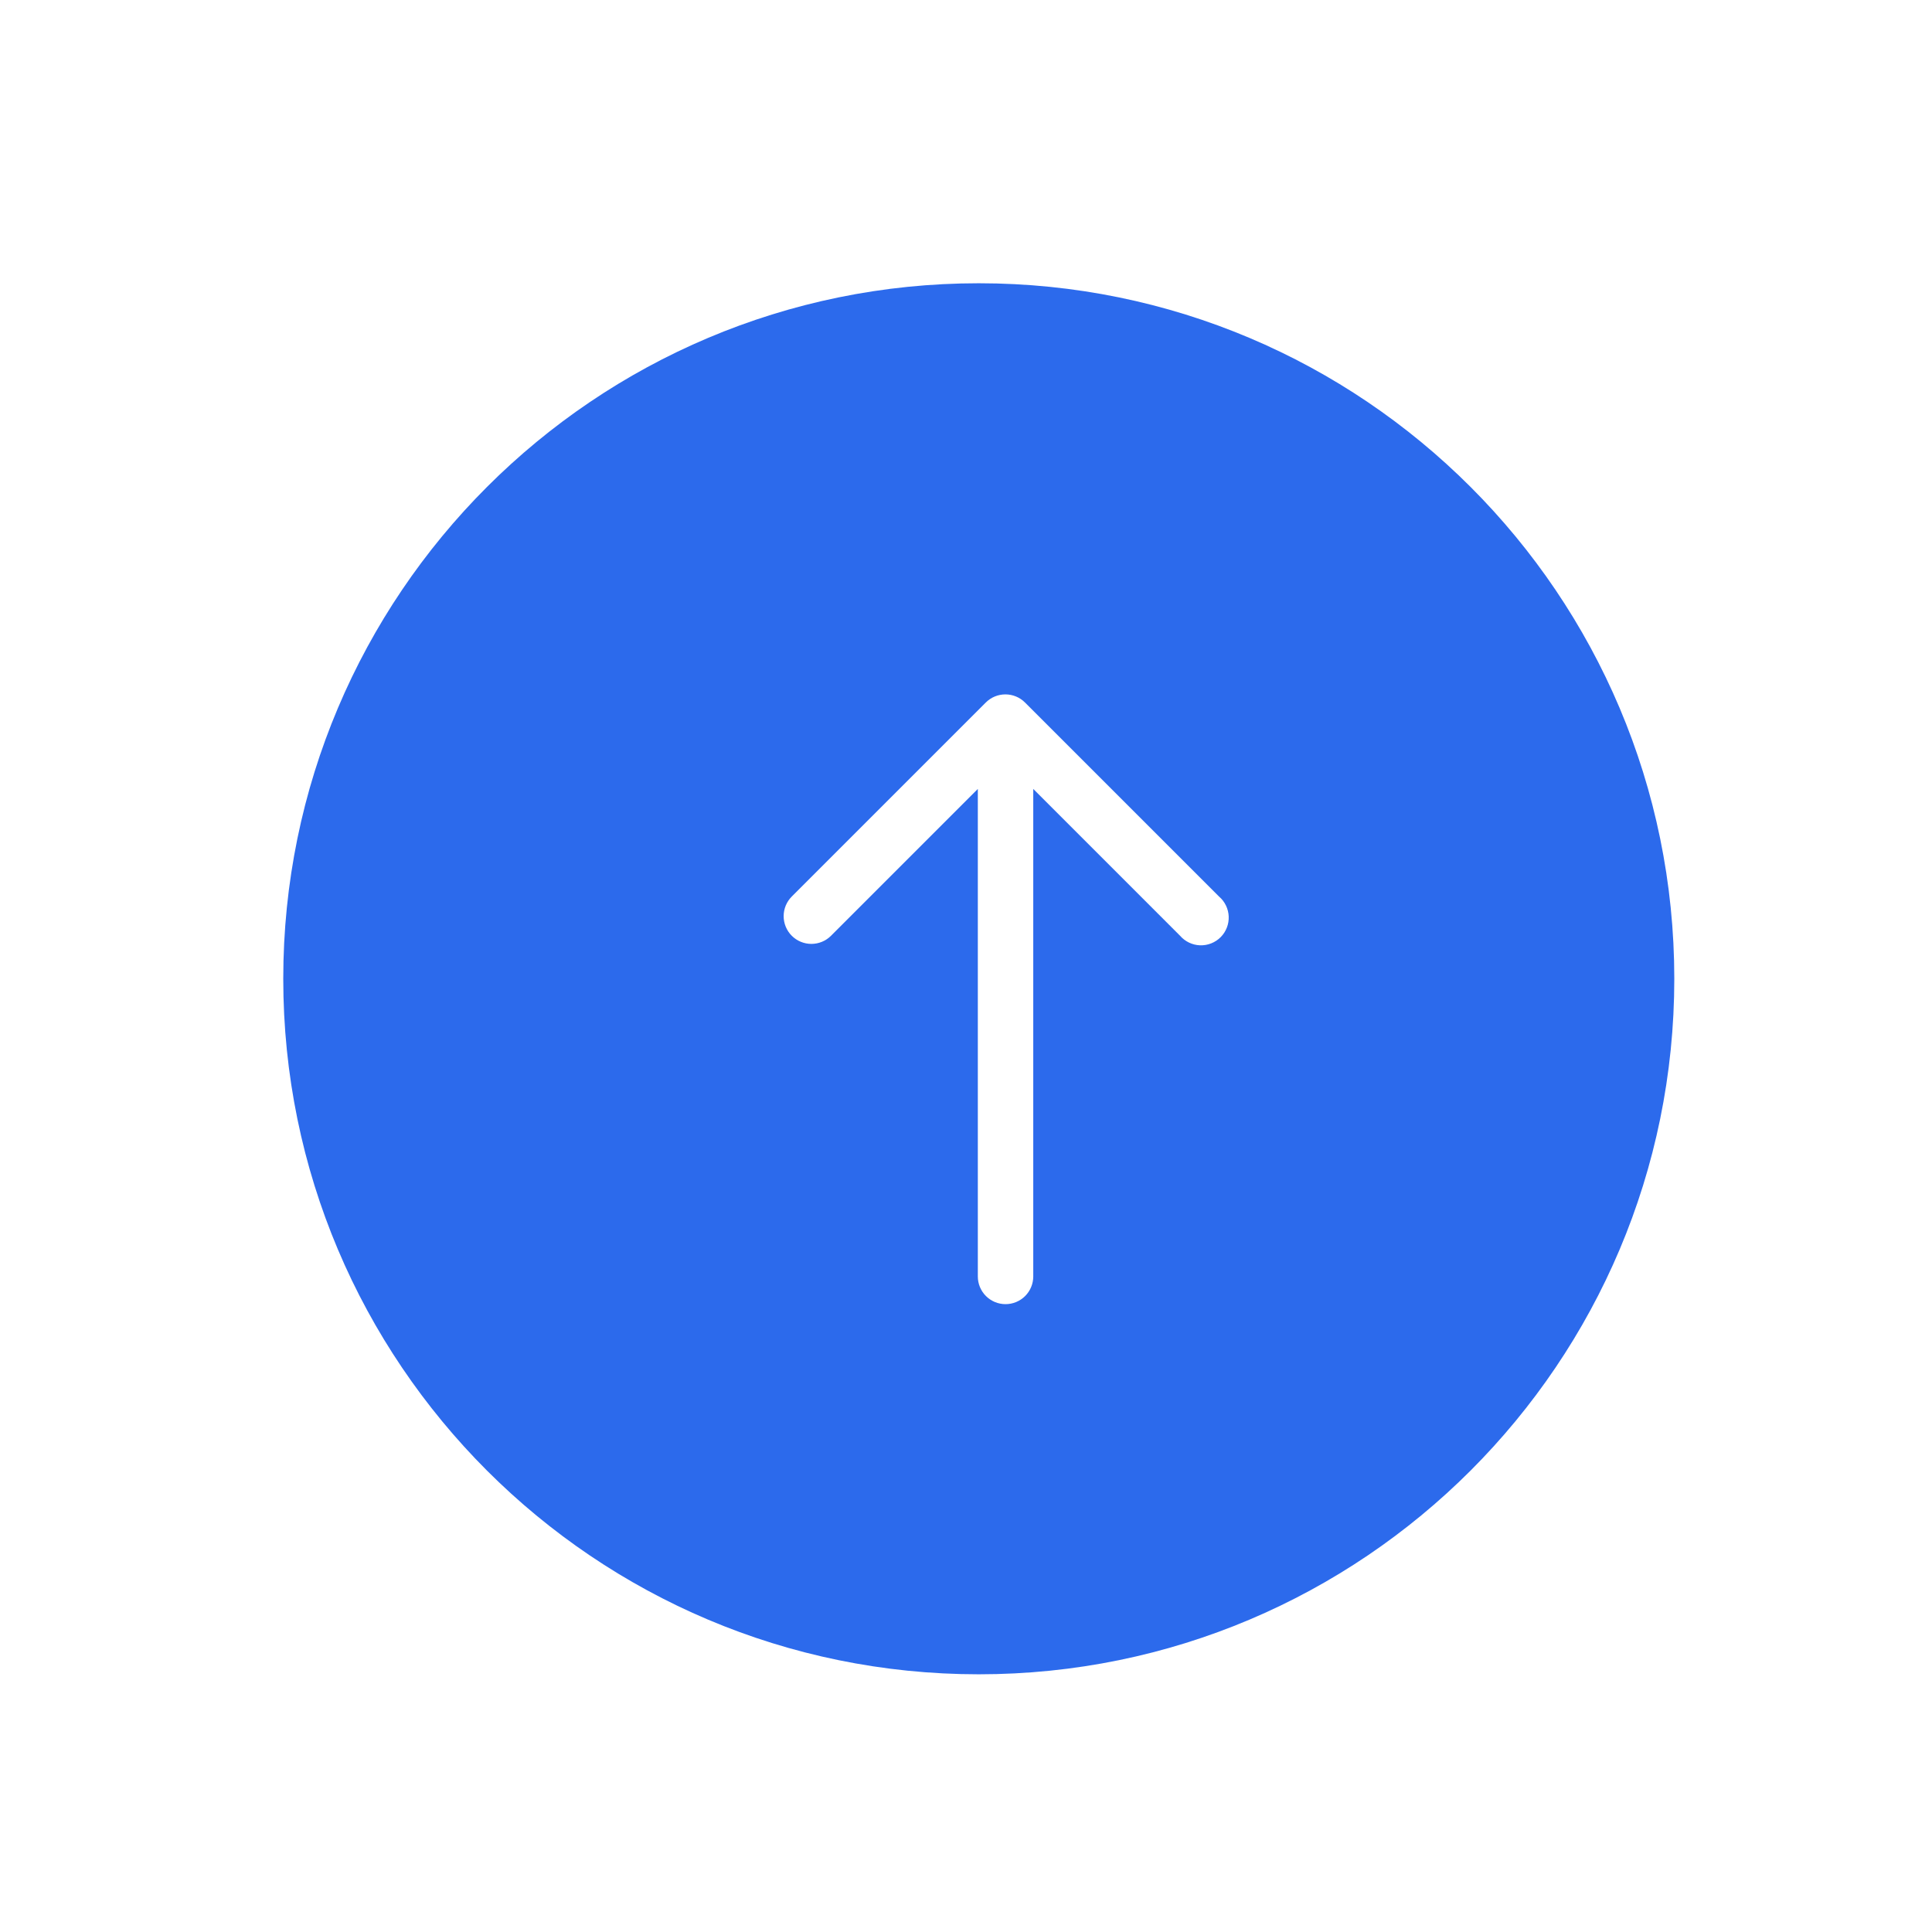 <svg width="75" height="75" viewBox="0 0 75 75" fill="none" xmlns="http://www.w3.org/2000/svg">
<g filter="url(#filter0_d_1309_12)">
<path d="M37.996 64.996C52.908 64.996 64.996 52.907 64.996 37.996C64.996 23.084 52.908 10.996 37.996 10.996C23.084 10.996 10.996 23.084 10.996 37.996C10.996 52.907 23.084 64.996 37.996 64.996Z" fill="#2c6aec"/>
</g>
<path d="M38.269 27.271L30.737 34.803C30.535 35.005 30.421 35.279 30.421 35.564C30.421 35.85 30.534 36.124 30.736 36.326C30.938 36.528 31.212 36.642 31.497 36.642C31.783 36.642 32.057 36.529 32.259 36.327L37.959 30.627V49.551C37.959 49.836 38.072 50.11 38.274 50.312C38.476 50.514 38.75 50.627 39.035 50.627C39.32 50.627 39.594 50.514 39.796 50.312C39.998 50.11 40.111 49.836 40.111 49.551V30.627L45.811 36.327C45.908 36.439 46.027 36.529 46.161 36.593C46.295 36.656 46.44 36.692 46.588 36.697C46.736 36.701 46.883 36.676 47.021 36.621C47.158 36.566 47.283 36.484 47.387 36.379C47.492 36.273 47.573 36.148 47.626 36.01C47.68 35.872 47.704 35.724 47.698 35.577C47.692 35.429 47.656 35.284 47.591 35.151C47.526 35.017 47.435 34.899 47.322 34.803L39.79 27.271C39.588 27.069 39.315 26.956 39.03 26.956C38.744 26.956 38.471 27.069 38.269 27.271Z" fill="#fff"/>
<defs>
<filter id="filter0_d_1309_12" x="0.996" y="0.996" width="74" height="74" filterUnits="userSpaceOnUse" color-interpolation-filters="sRGB">
<feFlood flood-opacity="0" result="BackgroundImageFix"/>
<feColorMatrix in="SourceAlpha" type="matrix" values="0 0 0 0 0 0 0 0 0 0 0 0 0 0 0 0 0 0 127 0" result="hardAlpha"/>
<feOffset/>
<feGaussianBlur stdDeviation="5"/>
<feColorMatrix type="matrix" values="0 0 0 0 0 0 0 0 0 0 0 0 0 0 0 0 0 0 0.102 0"/>
<feBlend mode="normal" in2="BackgroundImageFix" result="effect1_dropShadow_1309_12"/>
<feBlend mode="normal" in="SourceGraphic" in2="effect1_dropShadow_1309_12" result="shape"/>
</filter>
</defs>
</svg>
